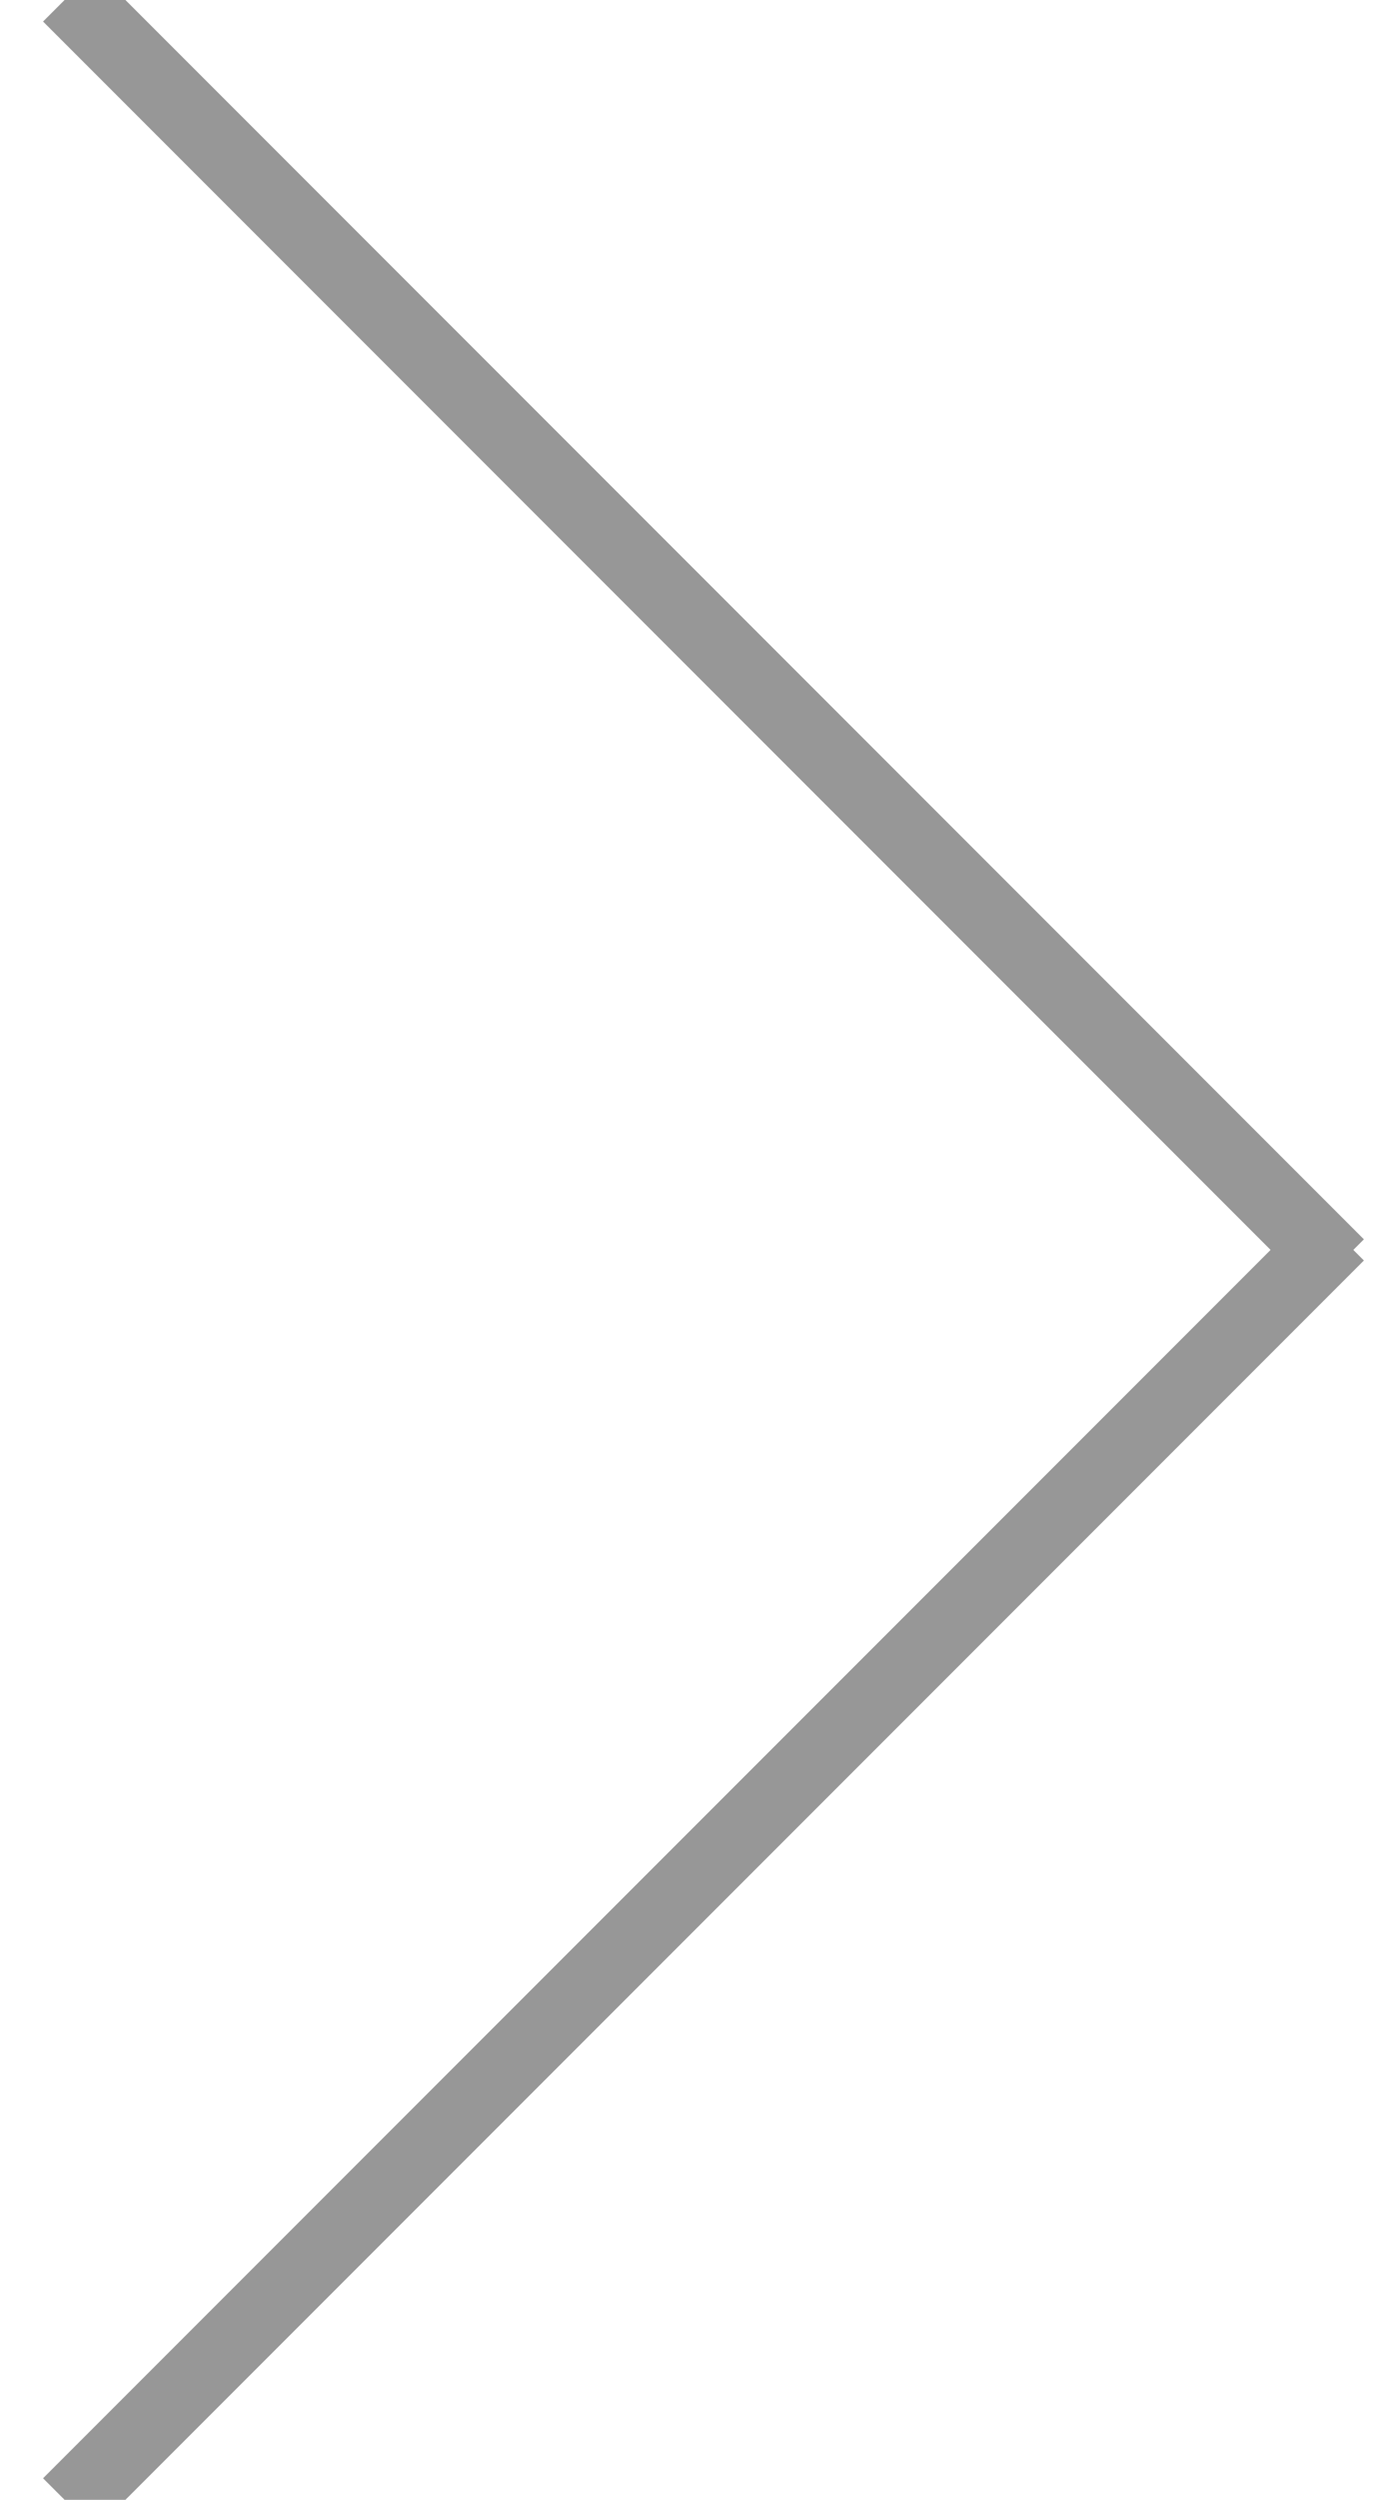 <?xml version="1.0" encoding="UTF-8"?>
<svg width="19px" height="34px" viewBox="0 0 19 34" version="1.1" xmlns="http://www.w3.org/2000/svg" xmlns:xlink="http://www.w3.org/1999/xlink">
    <!-- Generator: Sketch 53.2 (72643) - https://sketchapp.com -->
    <title>Group 2</title>
    <desc>Created with Sketch.</desc>
    <g id="Perugina_Desktop" stroke="none" stroke-width="1" fill="none" fill-rule="evenodd" stroke-linecap="square">
        <g id="PERUGINA_D_Home_Ricette" transform="translate(-1351, -3415)" stroke="#979797">
            <g id="Group-26" transform="translate(0, 3004)">
                <g id="Group-13">
                    <g id="Group-11" transform="translate(75, 411)">
                        <g id="Group-2" transform="translate(1277, 0)">
                            <path d="M0.293,33.707 L16.856,17.144" id="Line-2"></path>
                            <path d="M0.293,16.707 L16.856,0.144" id="Line-2" transform="translate(8.5, 8.5) scale(1, -1) translate(-8.5, -8.5) "></path>
                        </g>
                    </g>
                </g>
            </g>
        </g>
    </g>
</svg>